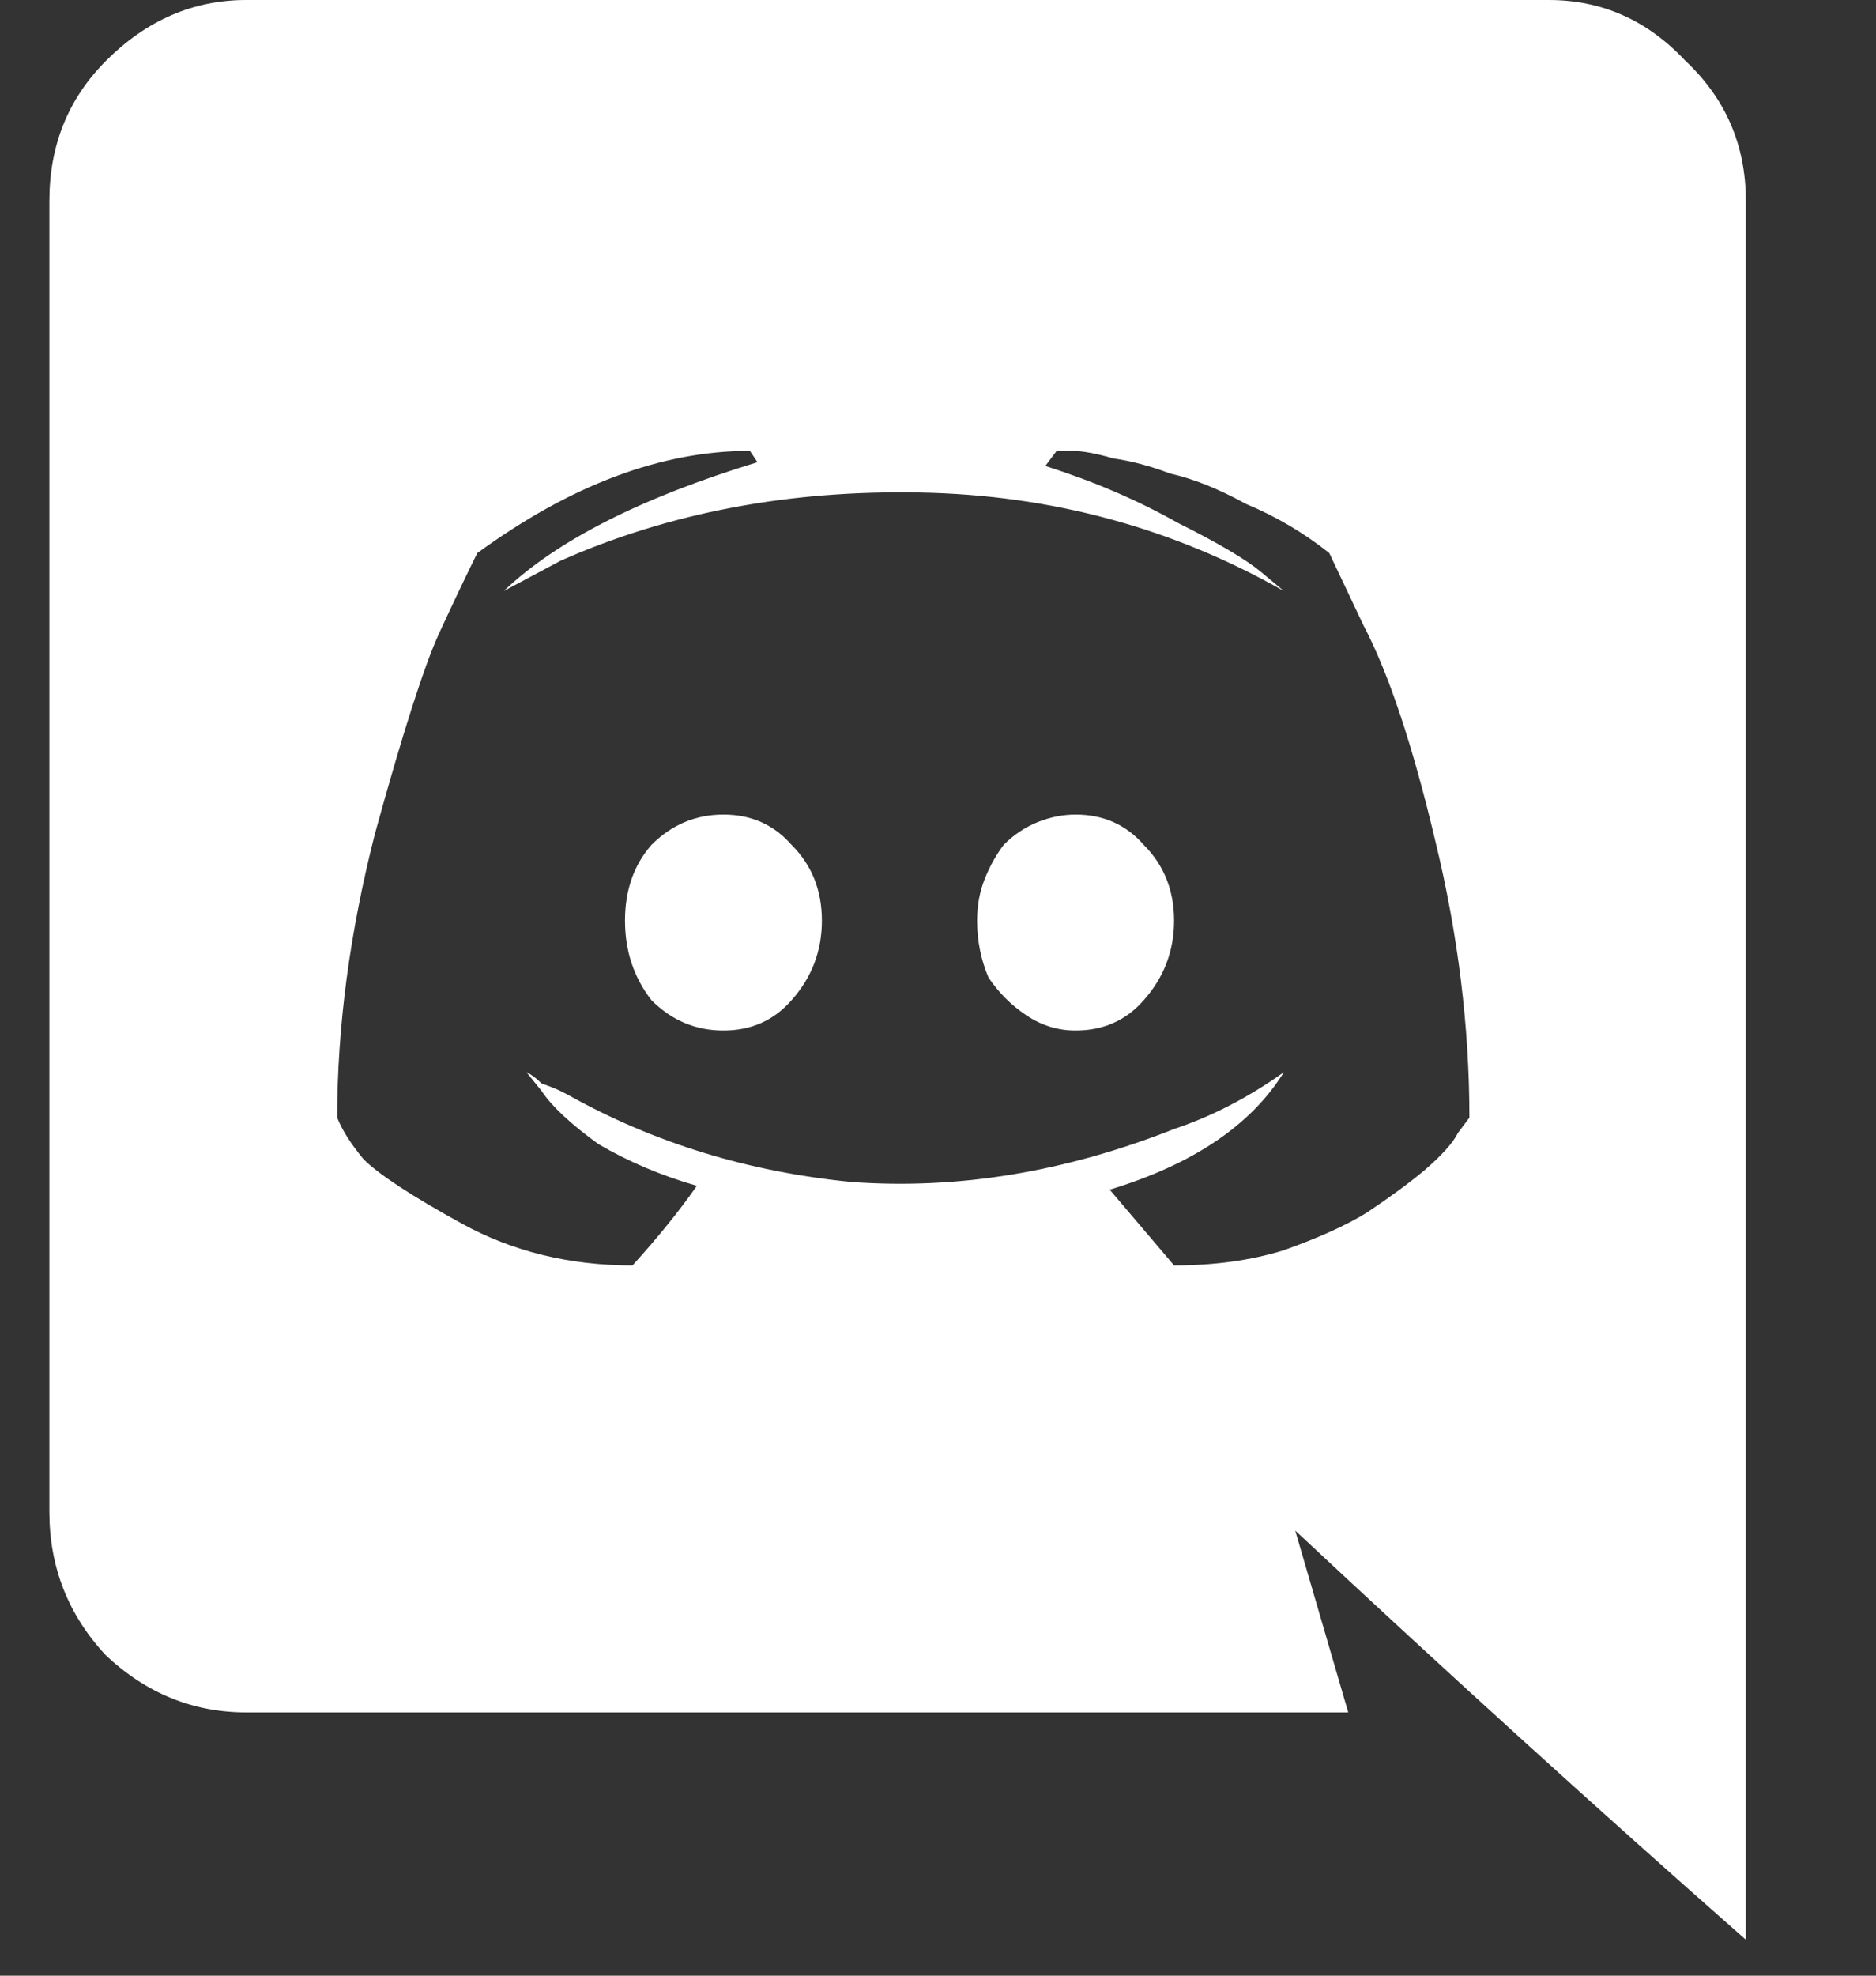 <?xml version="1.0" encoding="UTF-8"?>
<svg width="19px" height="20px" viewBox="0 0 19 20" version="1.1" xmlns="http://www.w3.org/2000/svg" xmlns:xlink="http://www.w3.org/1999/xlink">
    <rect x="0" y="0" width="19" height="20" fill="#333333" stroke="none"/>
    <title>B991DA77-4FDE-4061-866E-31A0B01FF207</title>
    <g id="Page-1" stroke="none" stroke-width="1" fill="none" fill-rule="evenodd">
        <g id="BandPartner_Desktop_Home" transform="translate(-1214, -2063)" fill="#FFFFFF" fill-rule="nonzero">
            <g id="discord" transform="translate(1214.5, 2063)">
                <path d="M11.084,8.553 C11.288,8.757 11.391,9.013 11.391,9.32 C11.391,9.626 11.288,9.895 11.084,10.125 C10.905,10.33 10.675,10.432 10.393,10.432 C10.215,10.432 10.048,10.381 9.895,10.278 C9.741,10.176 9.614,10.048 9.511,9.895 C9.435,9.716 9.396,9.524 9.396,9.32 C9.396,9.166 9.422,9.026 9.473,8.898 C9.524,8.77 9.588,8.655 9.665,8.553 C9.767,8.45 9.882,8.374 10.01,8.322 C10.138,8.271 10.266,8.246 10.393,8.246 C10.675,8.246 10.905,8.348 11.084,8.553 Z M6.098,8.553 C6.303,8.348 6.545,8.246 6.827,8.246 C7.108,8.246 7.338,8.348 7.517,8.553 C7.722,8.757 7.824,9.013 7.824,9.32 C7.824,9.626 7.722,9.895 7.517,10.125 C7.338,10.33 7.108,10.432 6.827,10.432 C6.545,10.432 6.303,10.33 6.098,10.125 C5.919,9.895 5.83,9.626 5.83,9.32 C5.83,9.013 5.919,8.757 6.098,8.553 Z M17.182,2.033 L17.182,19.636 C15.699,18.332 14.178,16.952 12.618,15.494 L13.155,17.335 L1.994,17.335 C1.457,17.335 0.984,17.143 0.575,16.76 C0.192,16.351 0,15.865 0,15.303 L0,2.033 C0,1.47 0.192,0.997 0.575,0.614 C0.984,0.205 1.457,0 1.994,0 L15.187,0 C15.724,0 16.185,0.205 16.568,0.614 C16.977,0.997 17.182,1.47 17.182,2.033 Z M14.382,11.314 C14.382,10.393 14.267,9.46 14.037,8.514 C13.807,7.543 13.564,6.814 13.308,6.328 L12.963,5.599 C12.707,5.395 12.426,5.229 12.119,5.101 C11.838,4.947 11.582,4.845 11.352,4.794 C11.148,4.717 10.956,4.666 10.777,4.641 C10.598,4.589 10.457,4.564 10.355,4.564 L10.202,4.564 L10.087,4.717 C10.572,4.871 11.02,5.062 11.429,5.293 C11.838,5.497 12.119,5.663 12.273,5.791 L12.503,5.983 C11.378,5.344 10.151,5.011 8.821,4.986 C7.491,4.96 6.277,5.19 5.178,5.676 L4.602,5.983 C5.139,5.472 5.996,5.037 7.172,4.679 L7.095,4.564 C6.2,4.564 5.28,4.909 4.334,5.599 C4.232,5.804 4.104,6.072 3.95,6.405 C3.797,6.737 3.58,7.415 3.298,8.437 C3.043,9.435 2.915,10.393 2.915,11.314 C2.966,11.442 3.055,11.582 3.183,11.736 C3.337,11.889 3.669,12.107 4.18,12.388 C4.692,12.669 5.267,12.81 5.906,12.81 C6.162,12.528 6.379,12.26 6.558,12.004 C6.2,11.902 5.868,11.761 5.561,11.582 C5.28,11.378 5.088,11.199 4.986,11.045 L4.832,10.854 C4.884,10.879 4.935,10.918 4.986,10.969 C5.062,10.994 5.126,11.02 5.178,11.045 C5.229,11.071 5.254,11.084 5.254,11.084 C6.124,11.57 7.082,11.864 8.131,11.966 C9.205,12.043 10.291,11.864 11.391,11.429 C11.774,11.301 12.145,11.109 12.503,10.854 C12.17,11.391 11.582,11.787 10.739,12.043 L11.391,12.81 C11.8,12.81 12.17,12.759 12.503,12.656 C12.861,12.528 13.142,12.401 13.347,12.273 C13.577,12.119 13.768,11.979 13.922,11.851 C14.101,11.697 14.216,11.57 14.267,11.467 L14.382,11.314 Z" id="Shape"></path>
            </g>
        </g>
    </g>
</svg>